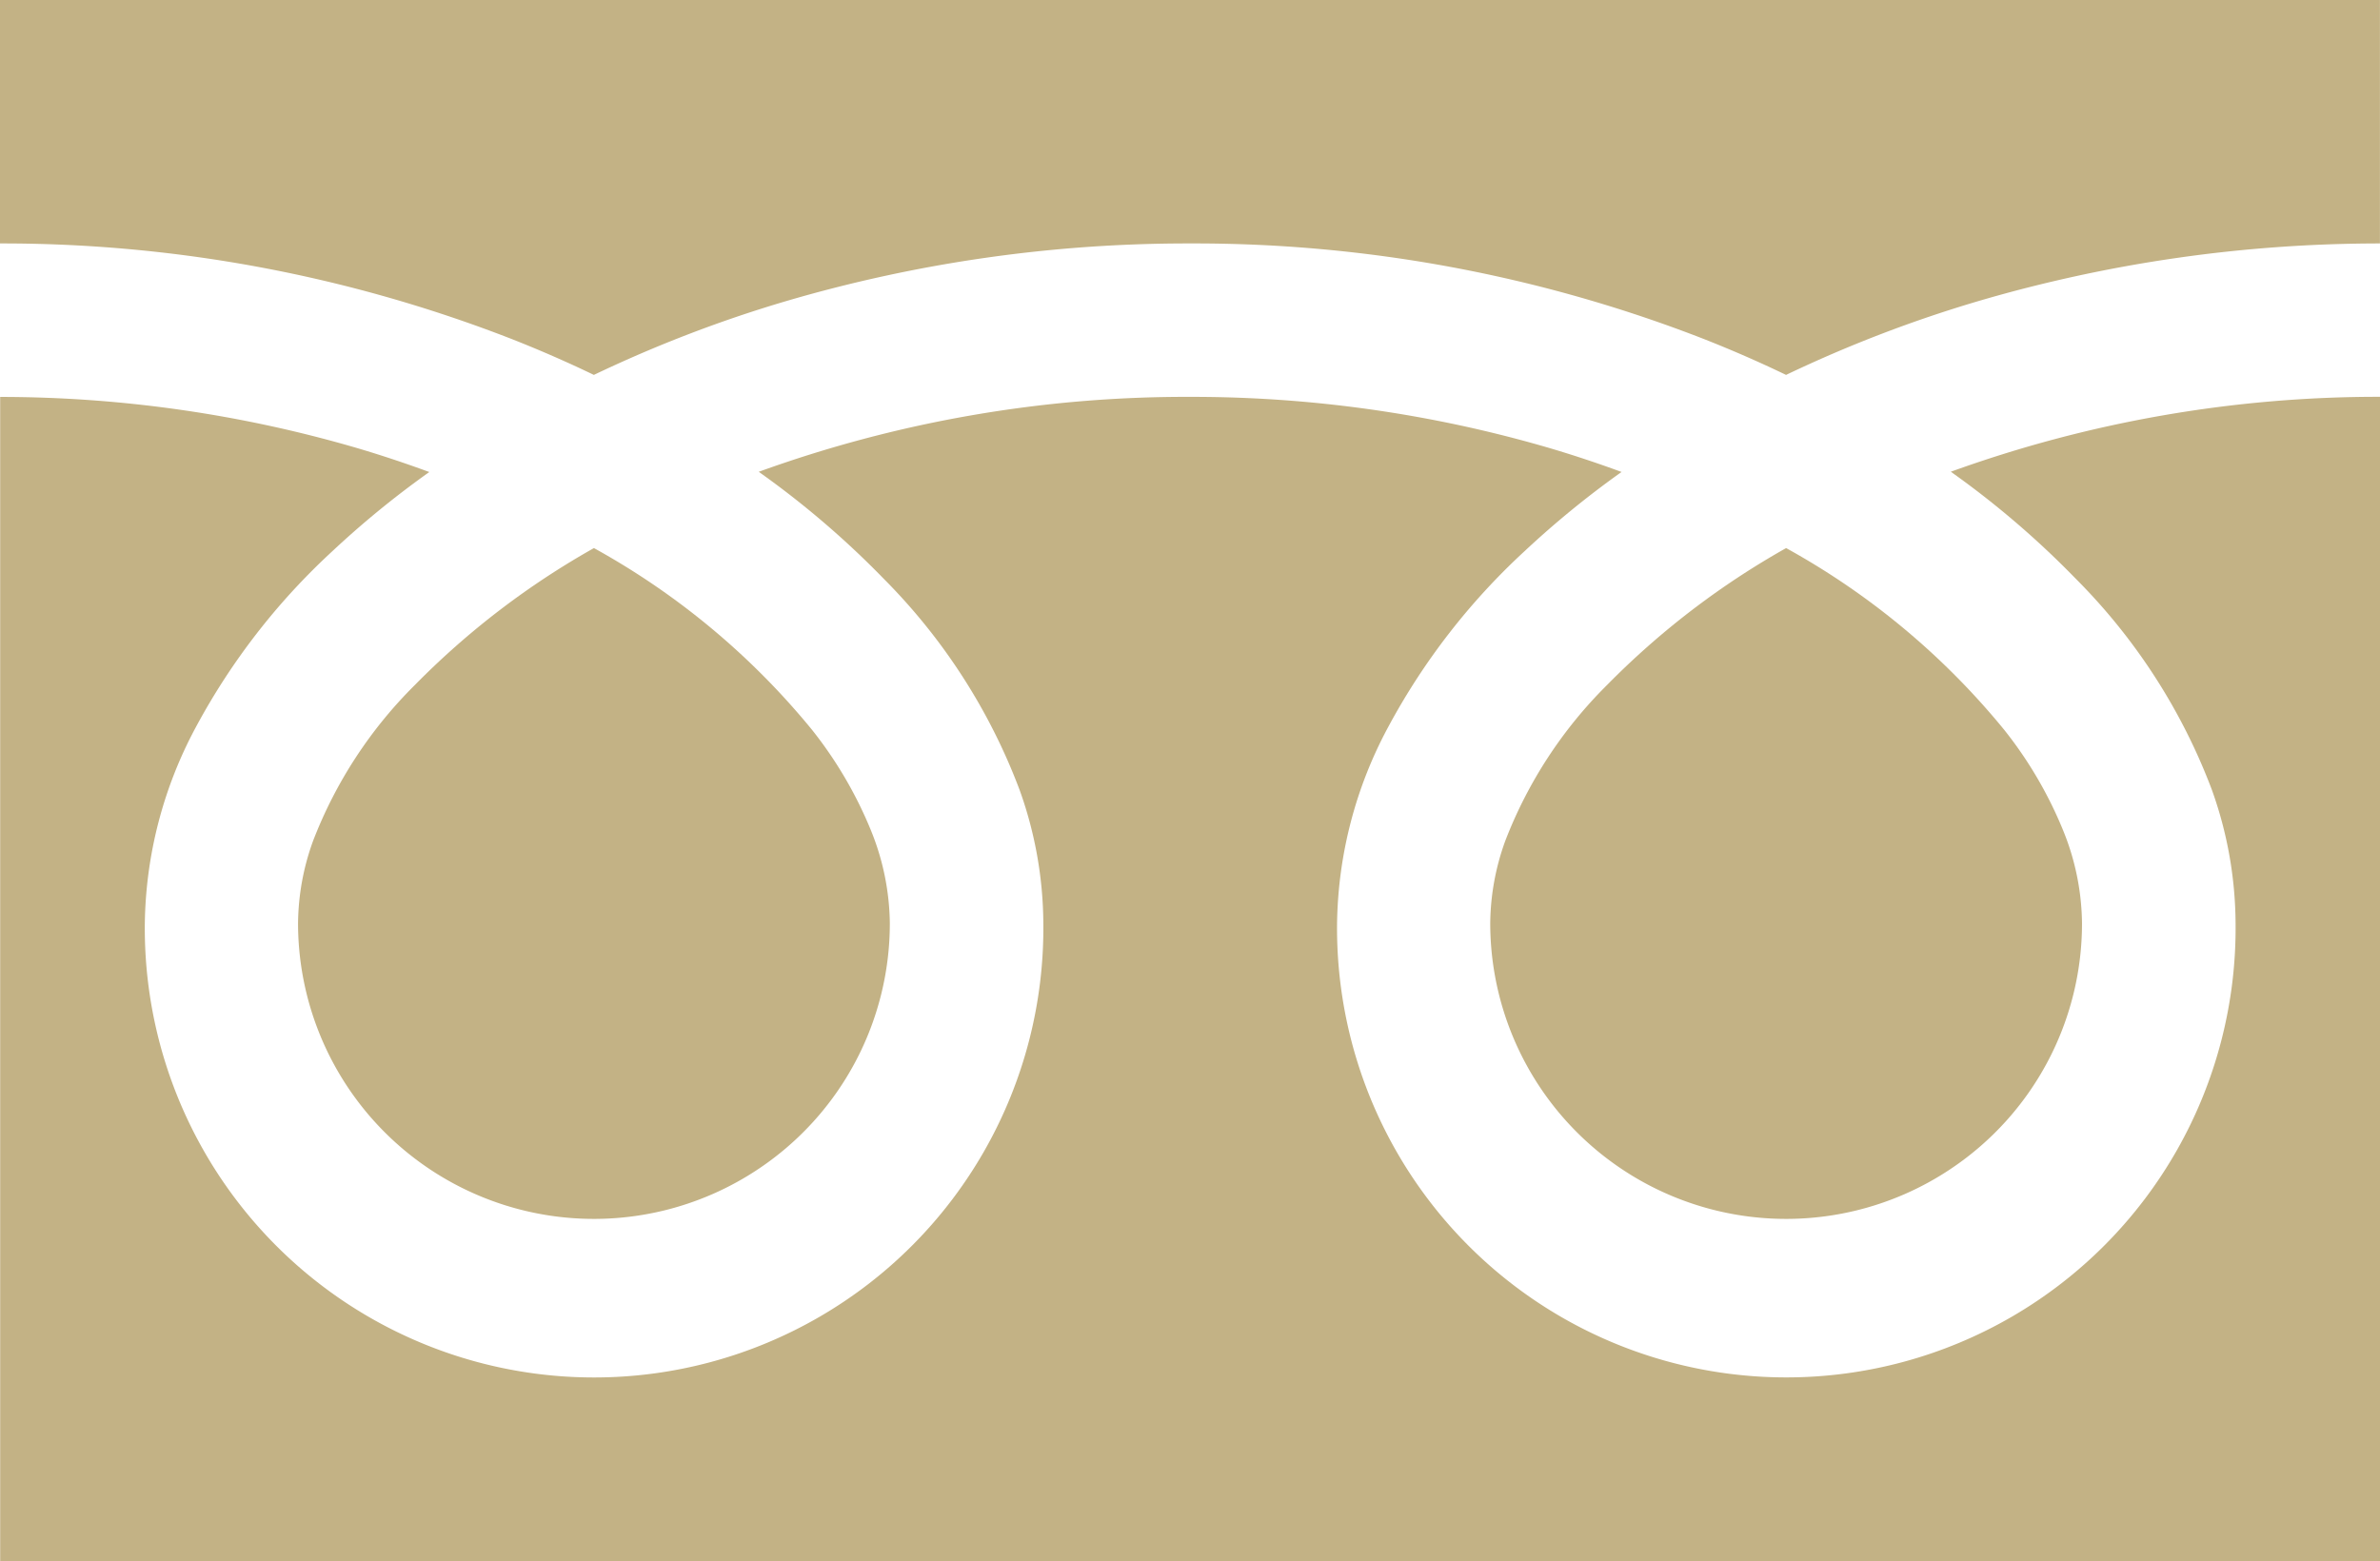 <svg xmlns="http://www.w3.org/2000/svg" width="41.923" height="27.507" viewBox="0 0 41.923 27.507">
  <defs>
    <style>
      .cls-1 {
        fill: #c3b285;
      }
    </style>
  </defs>
  <g id="フリーダイヤルのアイコン" transform="translate(0 -88.032)">
    <path id="パス_1137" data-name="パス 1137" class="cls-1" d="M0,88.032v4.289a24.718,24.718,0,0,1,9.017,1.685q.745.294,1.444.631a22.852,22.852,0,0,1,3.413-1.308,25.094,25.094,0,0,1,7.087-1.008,24.728,24.728,0,0,1,9.056,1.685q.745.294,1.444.631a22.87,22.87,0,0,1,3.413-1.308,25.106,25.106,0,0,1,7.048-1.008V88.032Z"/>
    <path id="パス_1138" data-name="パス 1138" class="cls-1" d="M320.59,212.573a5.212,5.212,0,0,0,8.124,4.322,5.2,5.2,0,0,0,2.3-4.322,4.446,4.446,0,0,0-.335-1.639,7.221,7.221,0,0,0-1.037-1.768,13.176,13.176,0,0,0-3.84-3.2,14.168,14.168,0,0,0-3.153,2.411,7.831,7.831,0,0,0-1.794,2.747A4.351,4.351,0,0,0,320.59,212.573Z" transform="translate(-294.34 -108.278)"/>
    <path id="パス_1139" data-name="パス 1139" class="cls-1" d="M36.562,176.612a10.513,10.513,0,0,1,2.4,3.722,7.056,7.056,0,0,1,.417,2.348,7.914,7.914,0,1,1-15.827,0,7.506,7.506,0,0,1,.908-3.469,11.8,11.8,0,0,1,2.39-3.08,16.449,16.449,0,0,1,1.713-1.4c-.414-.152-.838-.294-1.275-.423a22.417,22.417,0,0,0-6.323-.9,22.107,22.107,0,0,0-7.6,1.32,15.851,15.851,0,0,1,2.2,1.883,10.52,10.52,0,0,1,2.395,3.722,7.048,7.048,0,0,1,.418,2.348,7.914,7.914,0,1,1-15.827,0,7.509,7.509,0,0,1,.907-3.469,11.8,11.8,0,0,1,2.391-3.08,16.4,16.4,0,0,1,1.713-1.4c-.414-.152-.838-.294-1.275-.423a22.426,22.426,0,0,0-6.284-.9v20.516H41.923V173.409a22.113,22.113,0,0,0-7.56,1.32A15.843,15.843,0,0,1,36.562,176.612Z" transform="translate(0 -78.386)"/>
    <path id="パス_1140" data-name="パス 1140" class="cls-1" d="M64.118,212.573a5.212,5.212,0,0,0,8.124,4.322,5.2,5.2,0,0,0,2.3-4.322,4.46,4.46,0,0,0-.335-1.639,7.244,7.244,0,0,0-1.037-1.768,13.188,13.188,0,0,0-3.84-3.2,14.156,14.156,0,0,0-3.153,2.411,7.831,7.831,0,0,0-1.794,2.747A4.346,4.346,0,0,0,64.118,212.573Z" transform="translate(-58.868 -108.278)"/>
  </g>
</svg>
